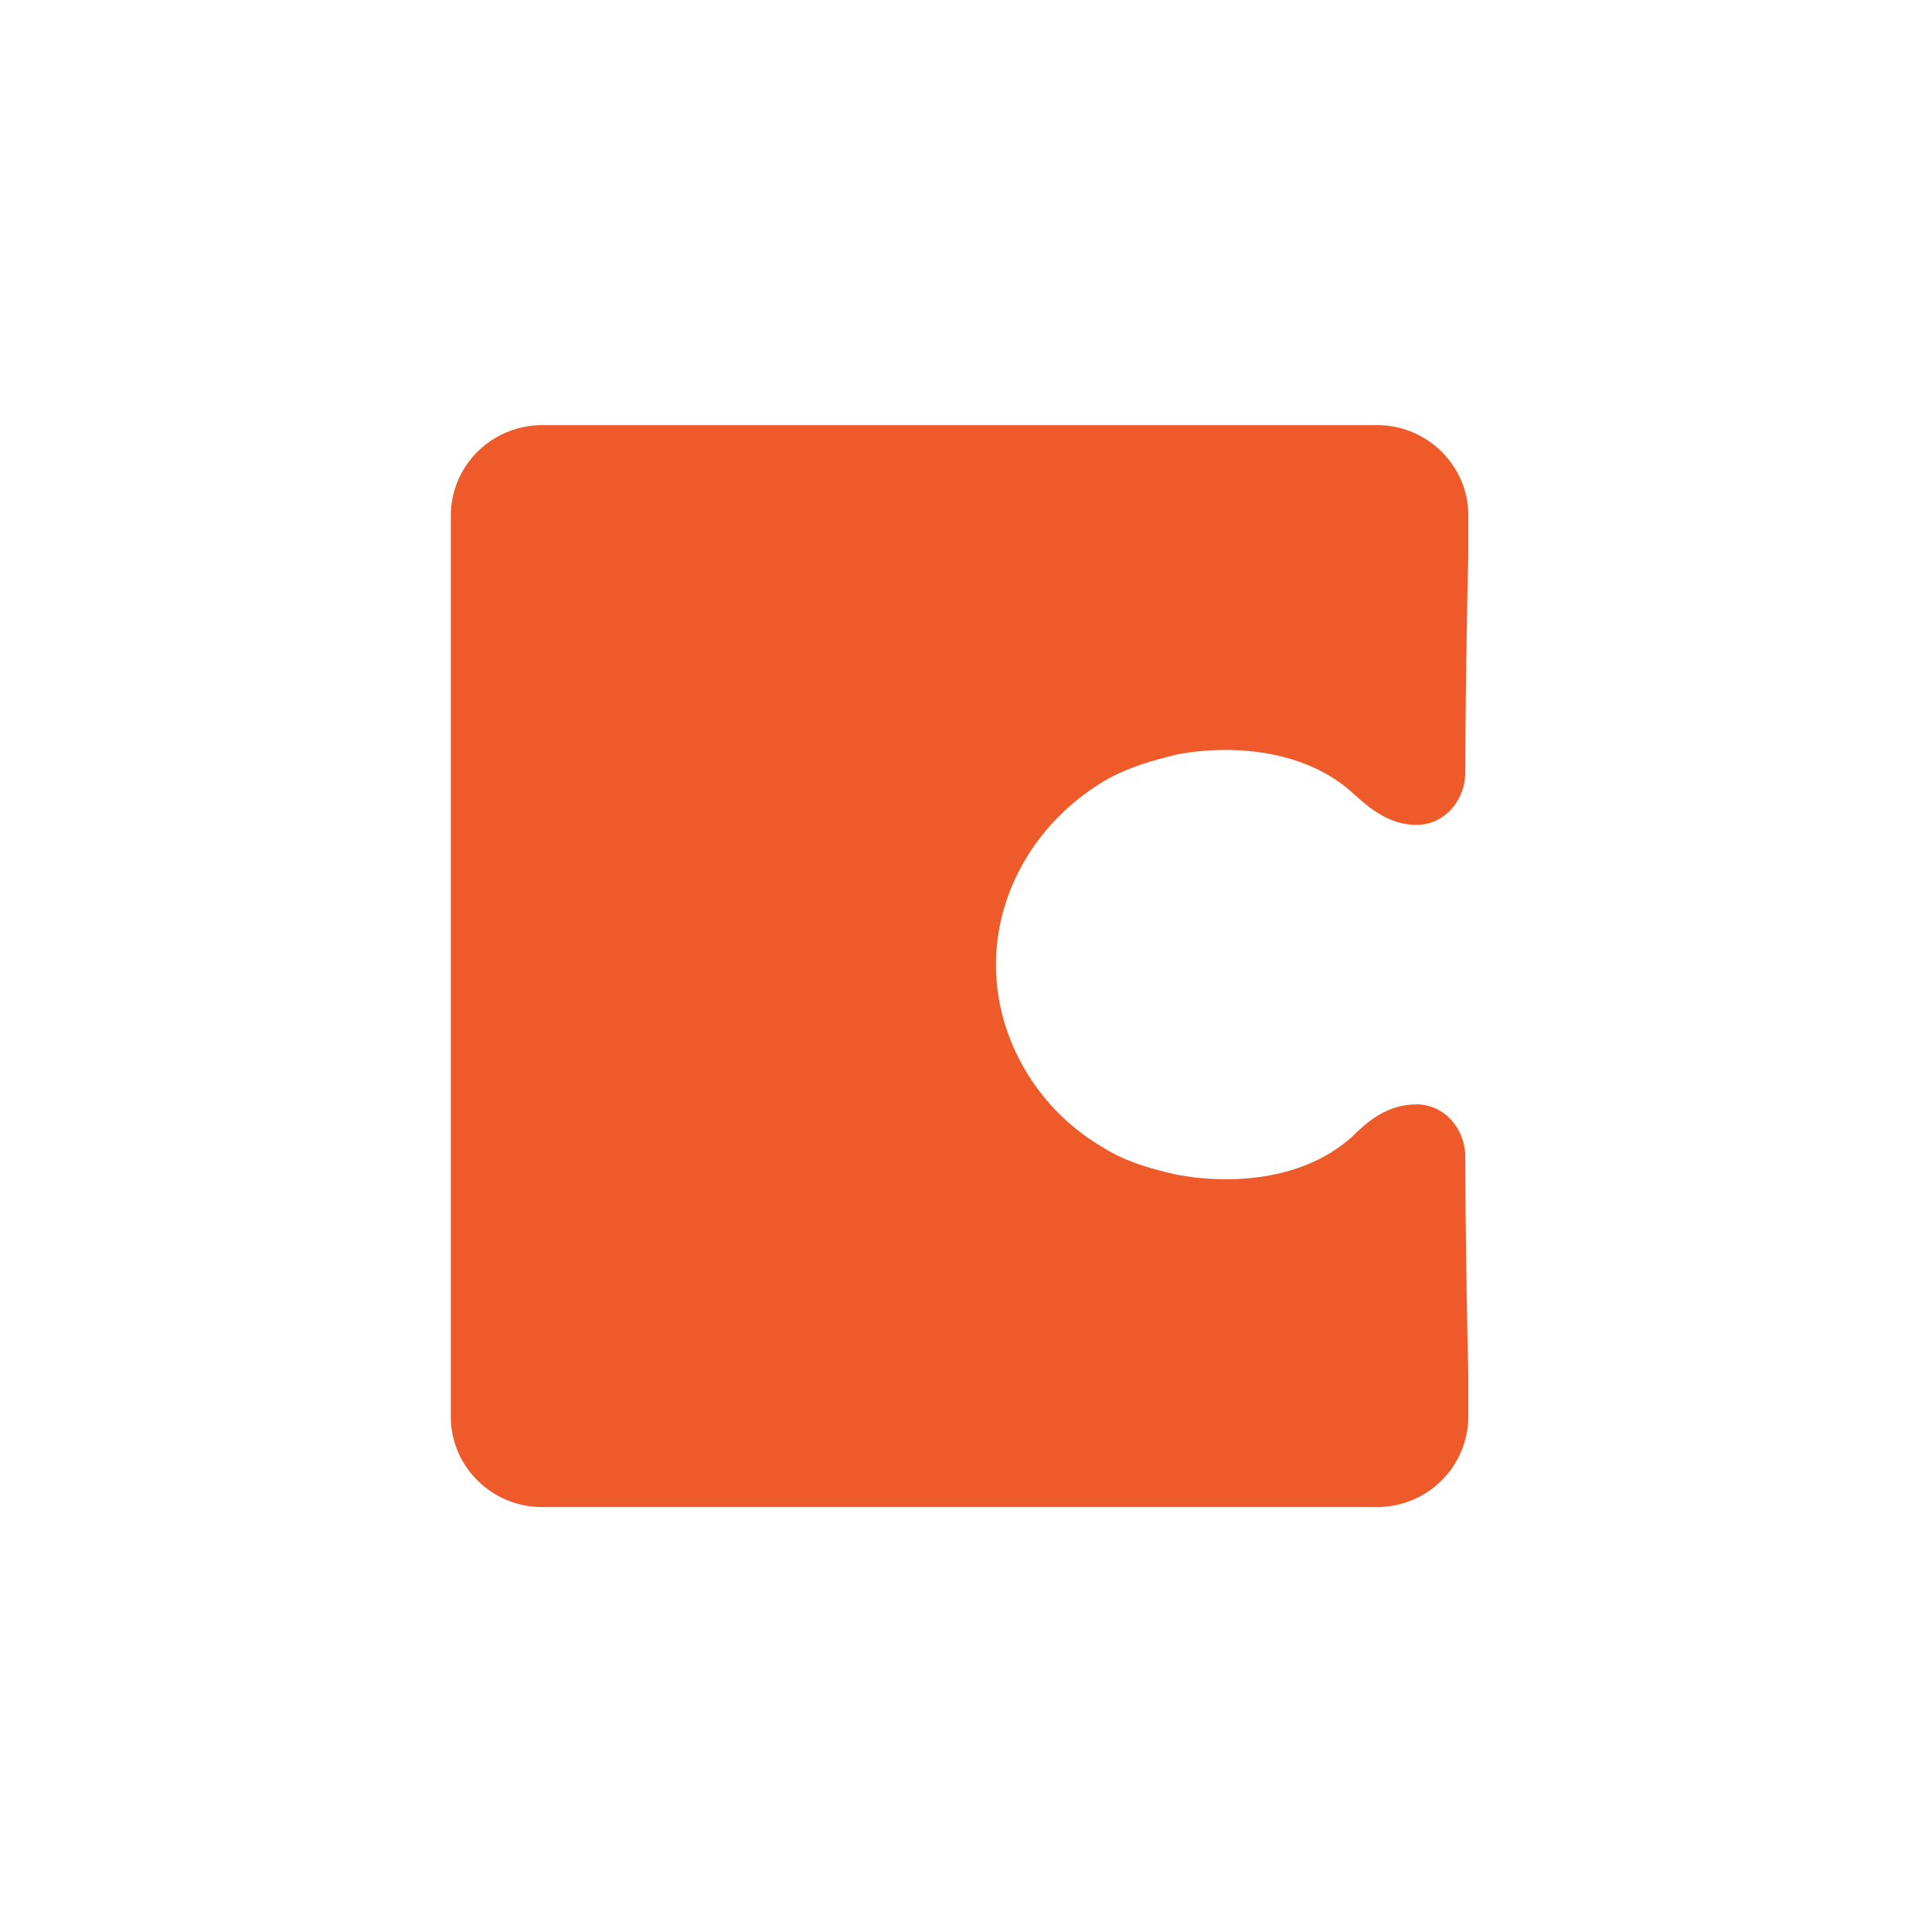 <svg width="24" height="24" viewBox="0 0 24 24" fill="none" xmlns="http://www.w3.org/2000/svg">
<path d="M17.108 5.281H6.732C6.432 5.282 6.145 5.4 5.933 5.61C5.721 5.82 5.601 6.104 5.6 6.401V17.601C5.6 18.217 6.109 18.721 6.732 18.721H17.108C17.407 18.721 17.694 18.603 17.906 18.393C18.118 18.183 18.238 17.898 18.24 17.601V17.079C18.221 16.407 18.202 15.007 18.202 14.372C18.202 14.017 17.938 13.719 17.598 13.719C17.221 13.719 16.976 13.943 16.787 14.129C16.221 14.633 15.372 14.727 14.636 14.596C14.297 14.521 13.976 14.428 13.712 14.26C12.9 13.793 12.372 12.916 12.372 11.983C12.372 11.049 12.9 10.191 13.712 9.705C13.995 9.537 14.316 9.444 14.636 9.369C15.353 9.239 16.221 9.332 16.787 9.836C16.994 10.023 17.24 10.247 17.598 10.247C17.938 10.247 18.202 9.948 18.202 9.593C18.202 8.977 18.221 7.559 18.24 6.887V6.401C18.24 5.785 17.73 5.281 17.108 5.281Z" fill="#EE5A29"/>
</svg>

